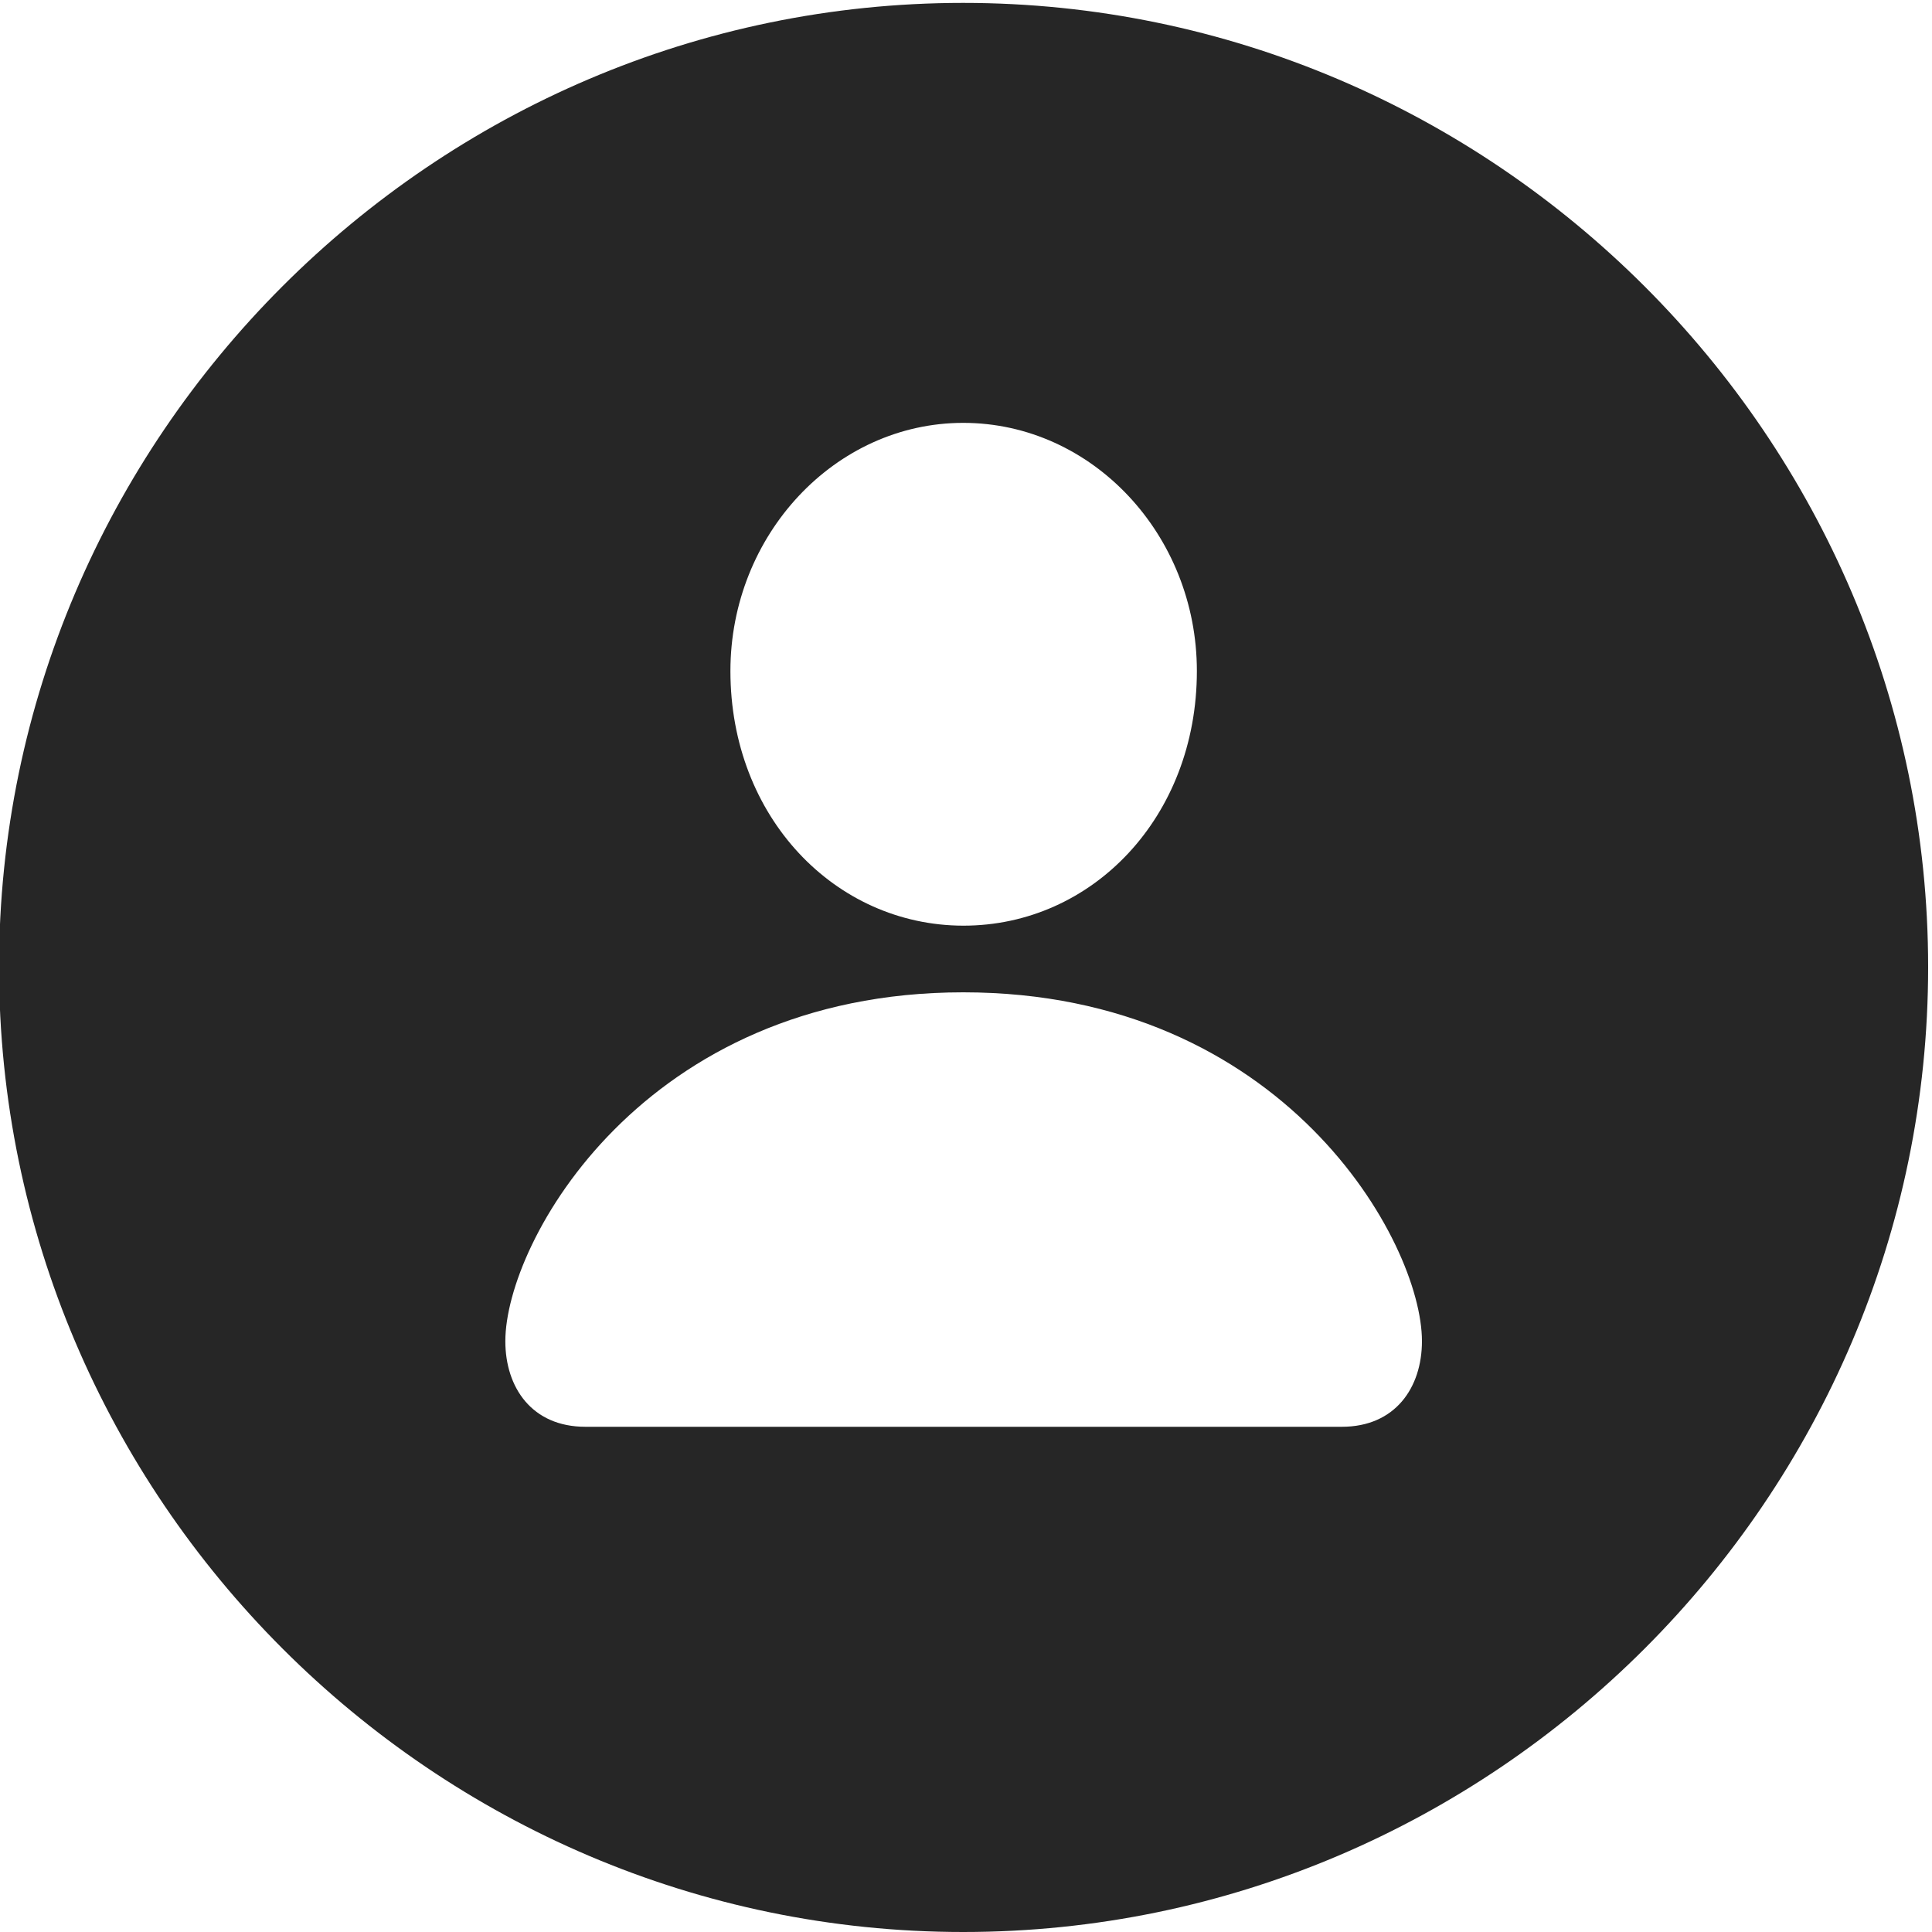<?xml version="1.0" encoding="UTF-8"?>
<svg width="16px" height="16px" viewBox="0 0 16 16" version="1.1" xmlns="http://www.w3.org/2000/svg" xmlns:xlink="http://www.w3.org/1999/xlink">
    <title>icons/user</title>
    <g id="icons/user" stroke="none" stroke-width="1" fill="none" fill-rule="evenodd" fill-opacity="0.85">
        <path d="M7.977,16 C12.372,16 15.968,12.404 15.968,8.009 C15.968,3.622 12.37,0.024 7.976,0.024 C3.589,0.024 -0.008,3.622 -0.008,8.009 C-0.008,12.404 3.59,16 7.977,16 Z M4.848,11.816 C4.405,11.816 4.185,11.491 4.185,11.107 C4.185,10.286 5.328,8.218 7.977,8.218 C10.632,8.218 11.776,10.286 11.776,11.107 C11.776,11.491 11.555,11.816 11.113,11.816 L4.848,11.816 Z M7.977,7.666 C6.916,7.664 6.049,6.767 6.049,5.557 C6.049,4.43 6.916,3.502 7.977,3.502 C9.045,3.502 9.912,4.43 9.912,5.557 C9.912,6.767 9.045,7.667 7.977,7.666 Z" id="Shape" fill="#000000" fill-rule="nonzero"></path>
    </g>
</svg>